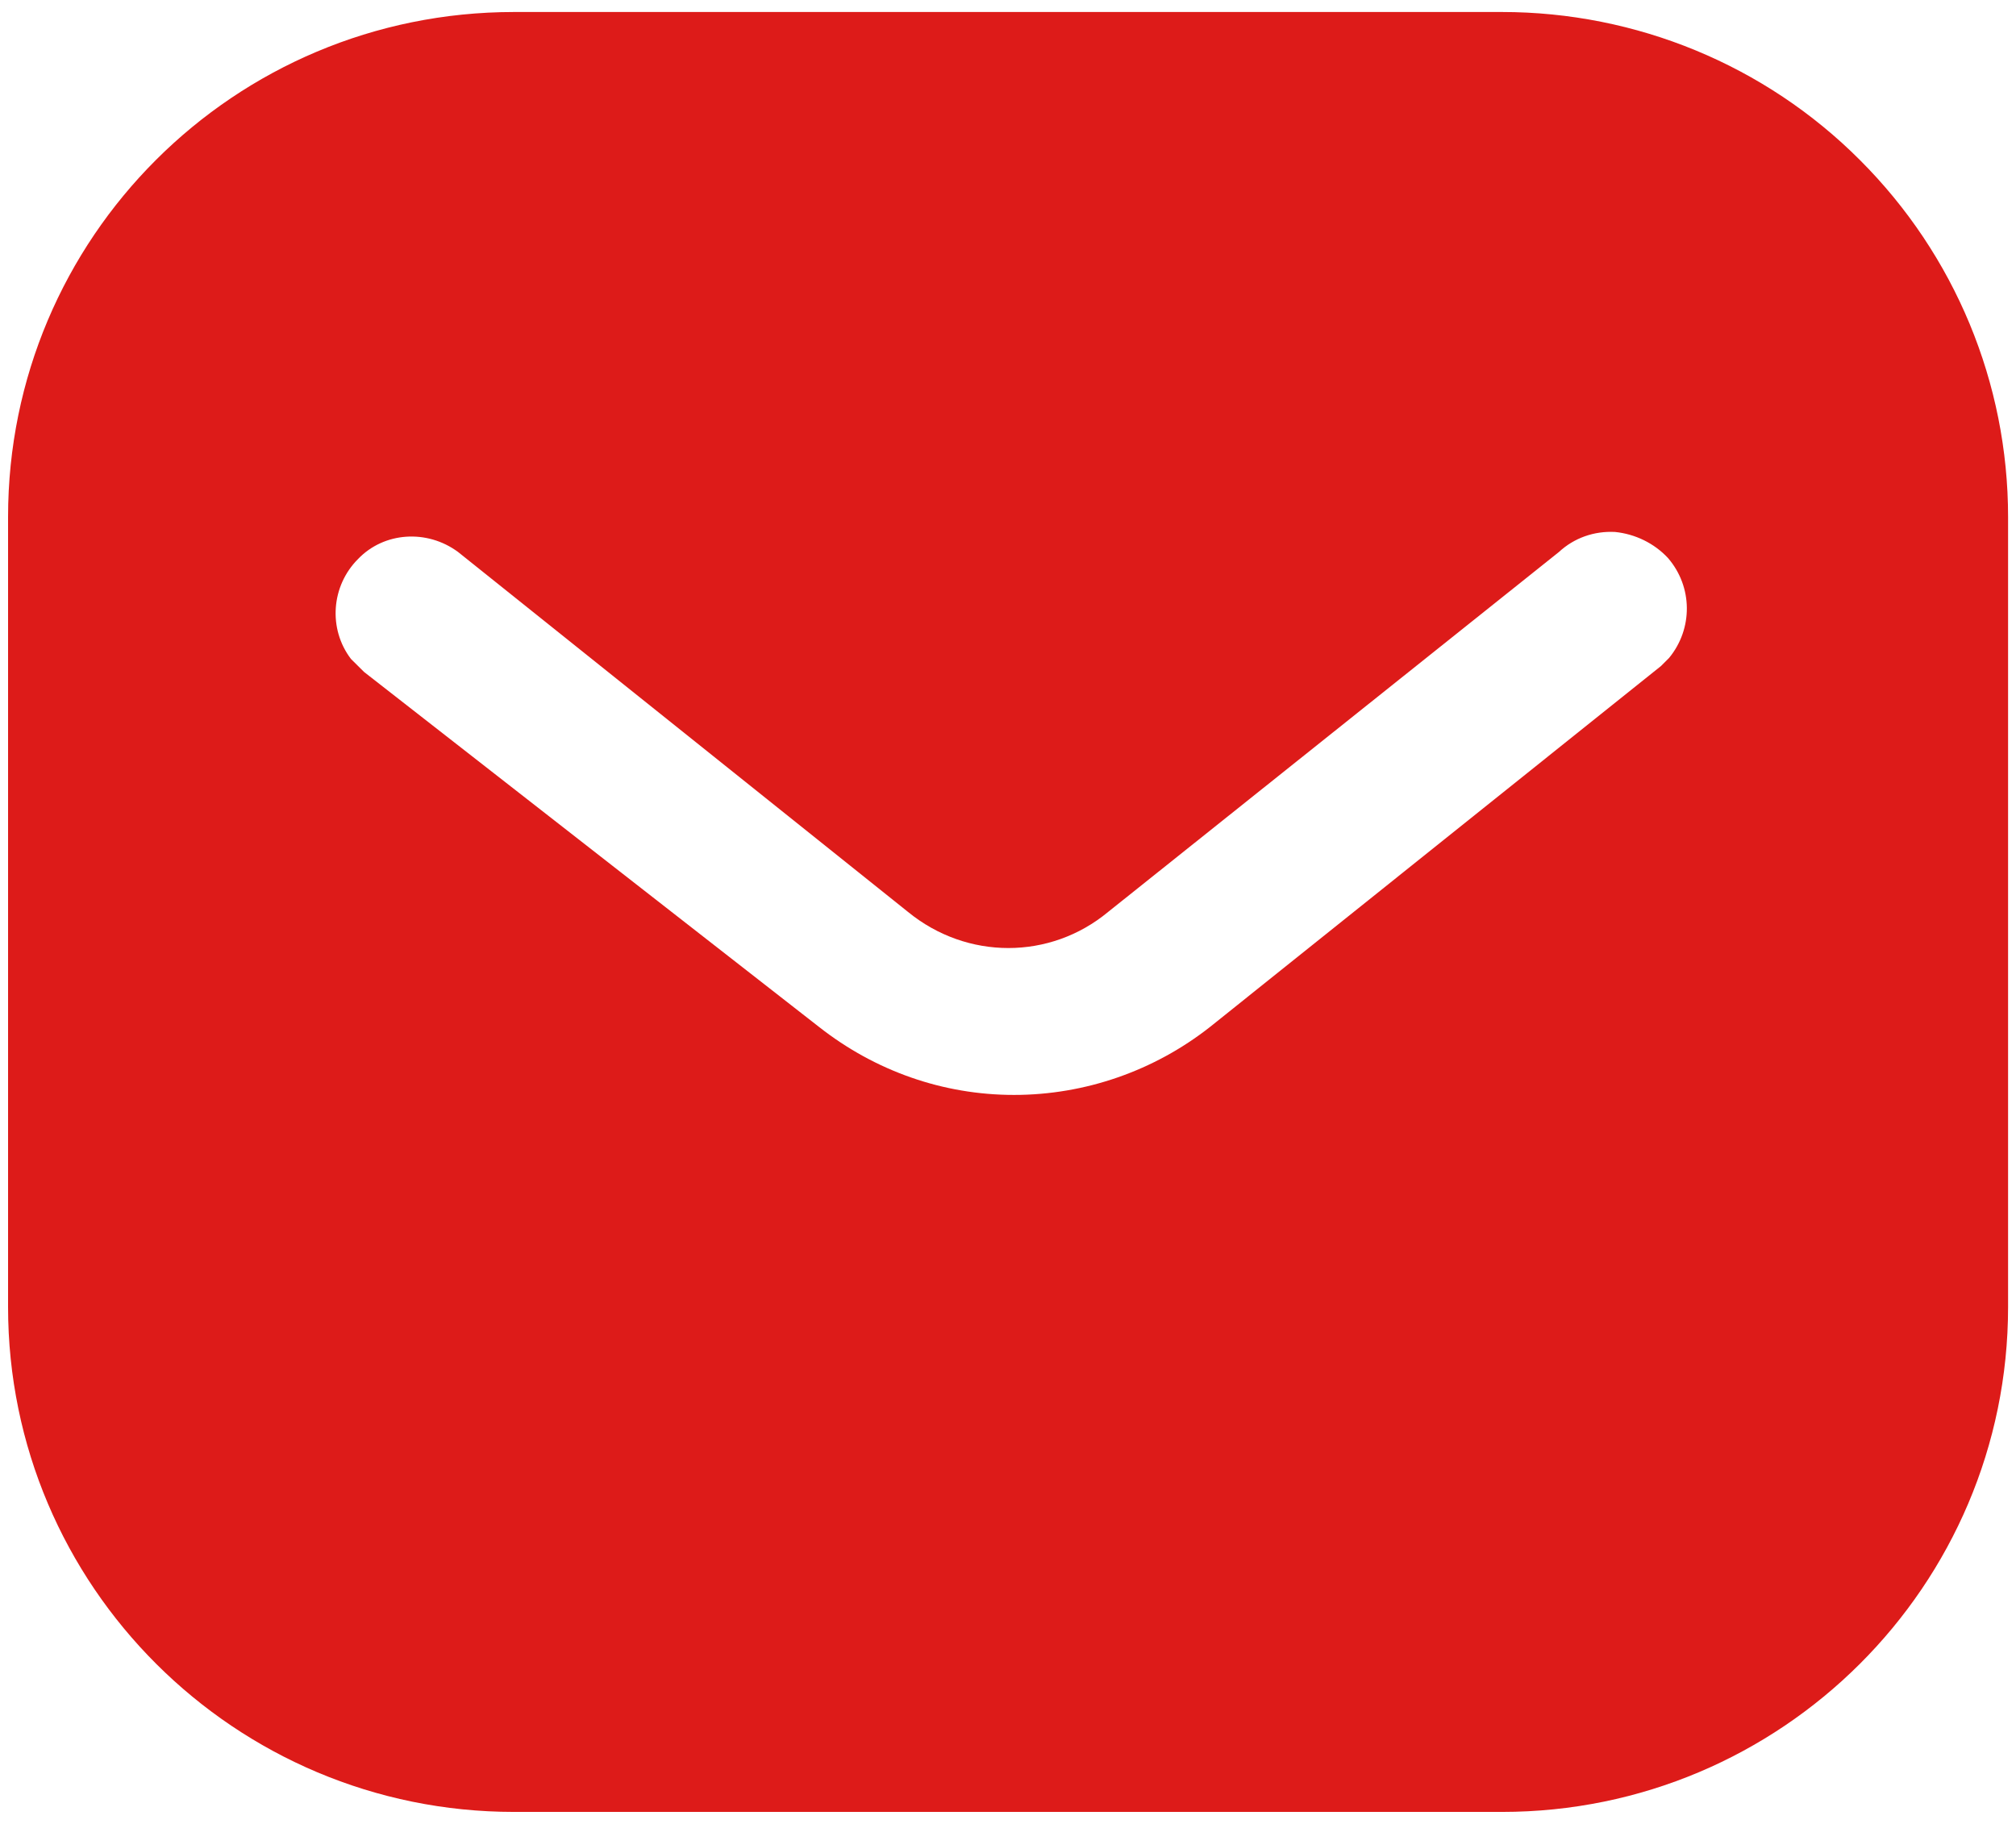 <svg width="42" height="38" viewBox="0 0 42 38" fill="none" xmlns="http://www.w3.org/2000/svg">
<path d="M31.291 0.25C34.085 0.25 36.772 1.354 38.749 3.335C40.728 5.312 41.835 7.979 41.835 10.771V27.229C41.835 33.042 37.105 37.75 31.291 37.75H10.71C4.895 37.75 0.168 33.042 0.168 27.229V10.771C0.168 4.958 4.874 0.25 10.71 0.25H31.291ZM33.647 11.083C33.21 11.06 32.793 11.208 32.478 11.5L23.085 19C21.876 20.002 20.145 20.002 18.918 19L9.543 11.5C8.895 11.021 7.999 11.083 7.46 11.646C6.897 12.208 6.835 13.104 7.312 13.729L7.585 14L17.064 21.396C18.23 22.312 19.645 22.812 21.126 22.812C22.603 22.812 24.043 22.312 25.208 21.396L34.605 13.875L34.772 13.708C35.27 13.104 35.27 12.229 34.749 11.625C34.46 11.315 34.062 11.125 33.647 11.083Z" fill="#DD1B19"/>
</svg>
